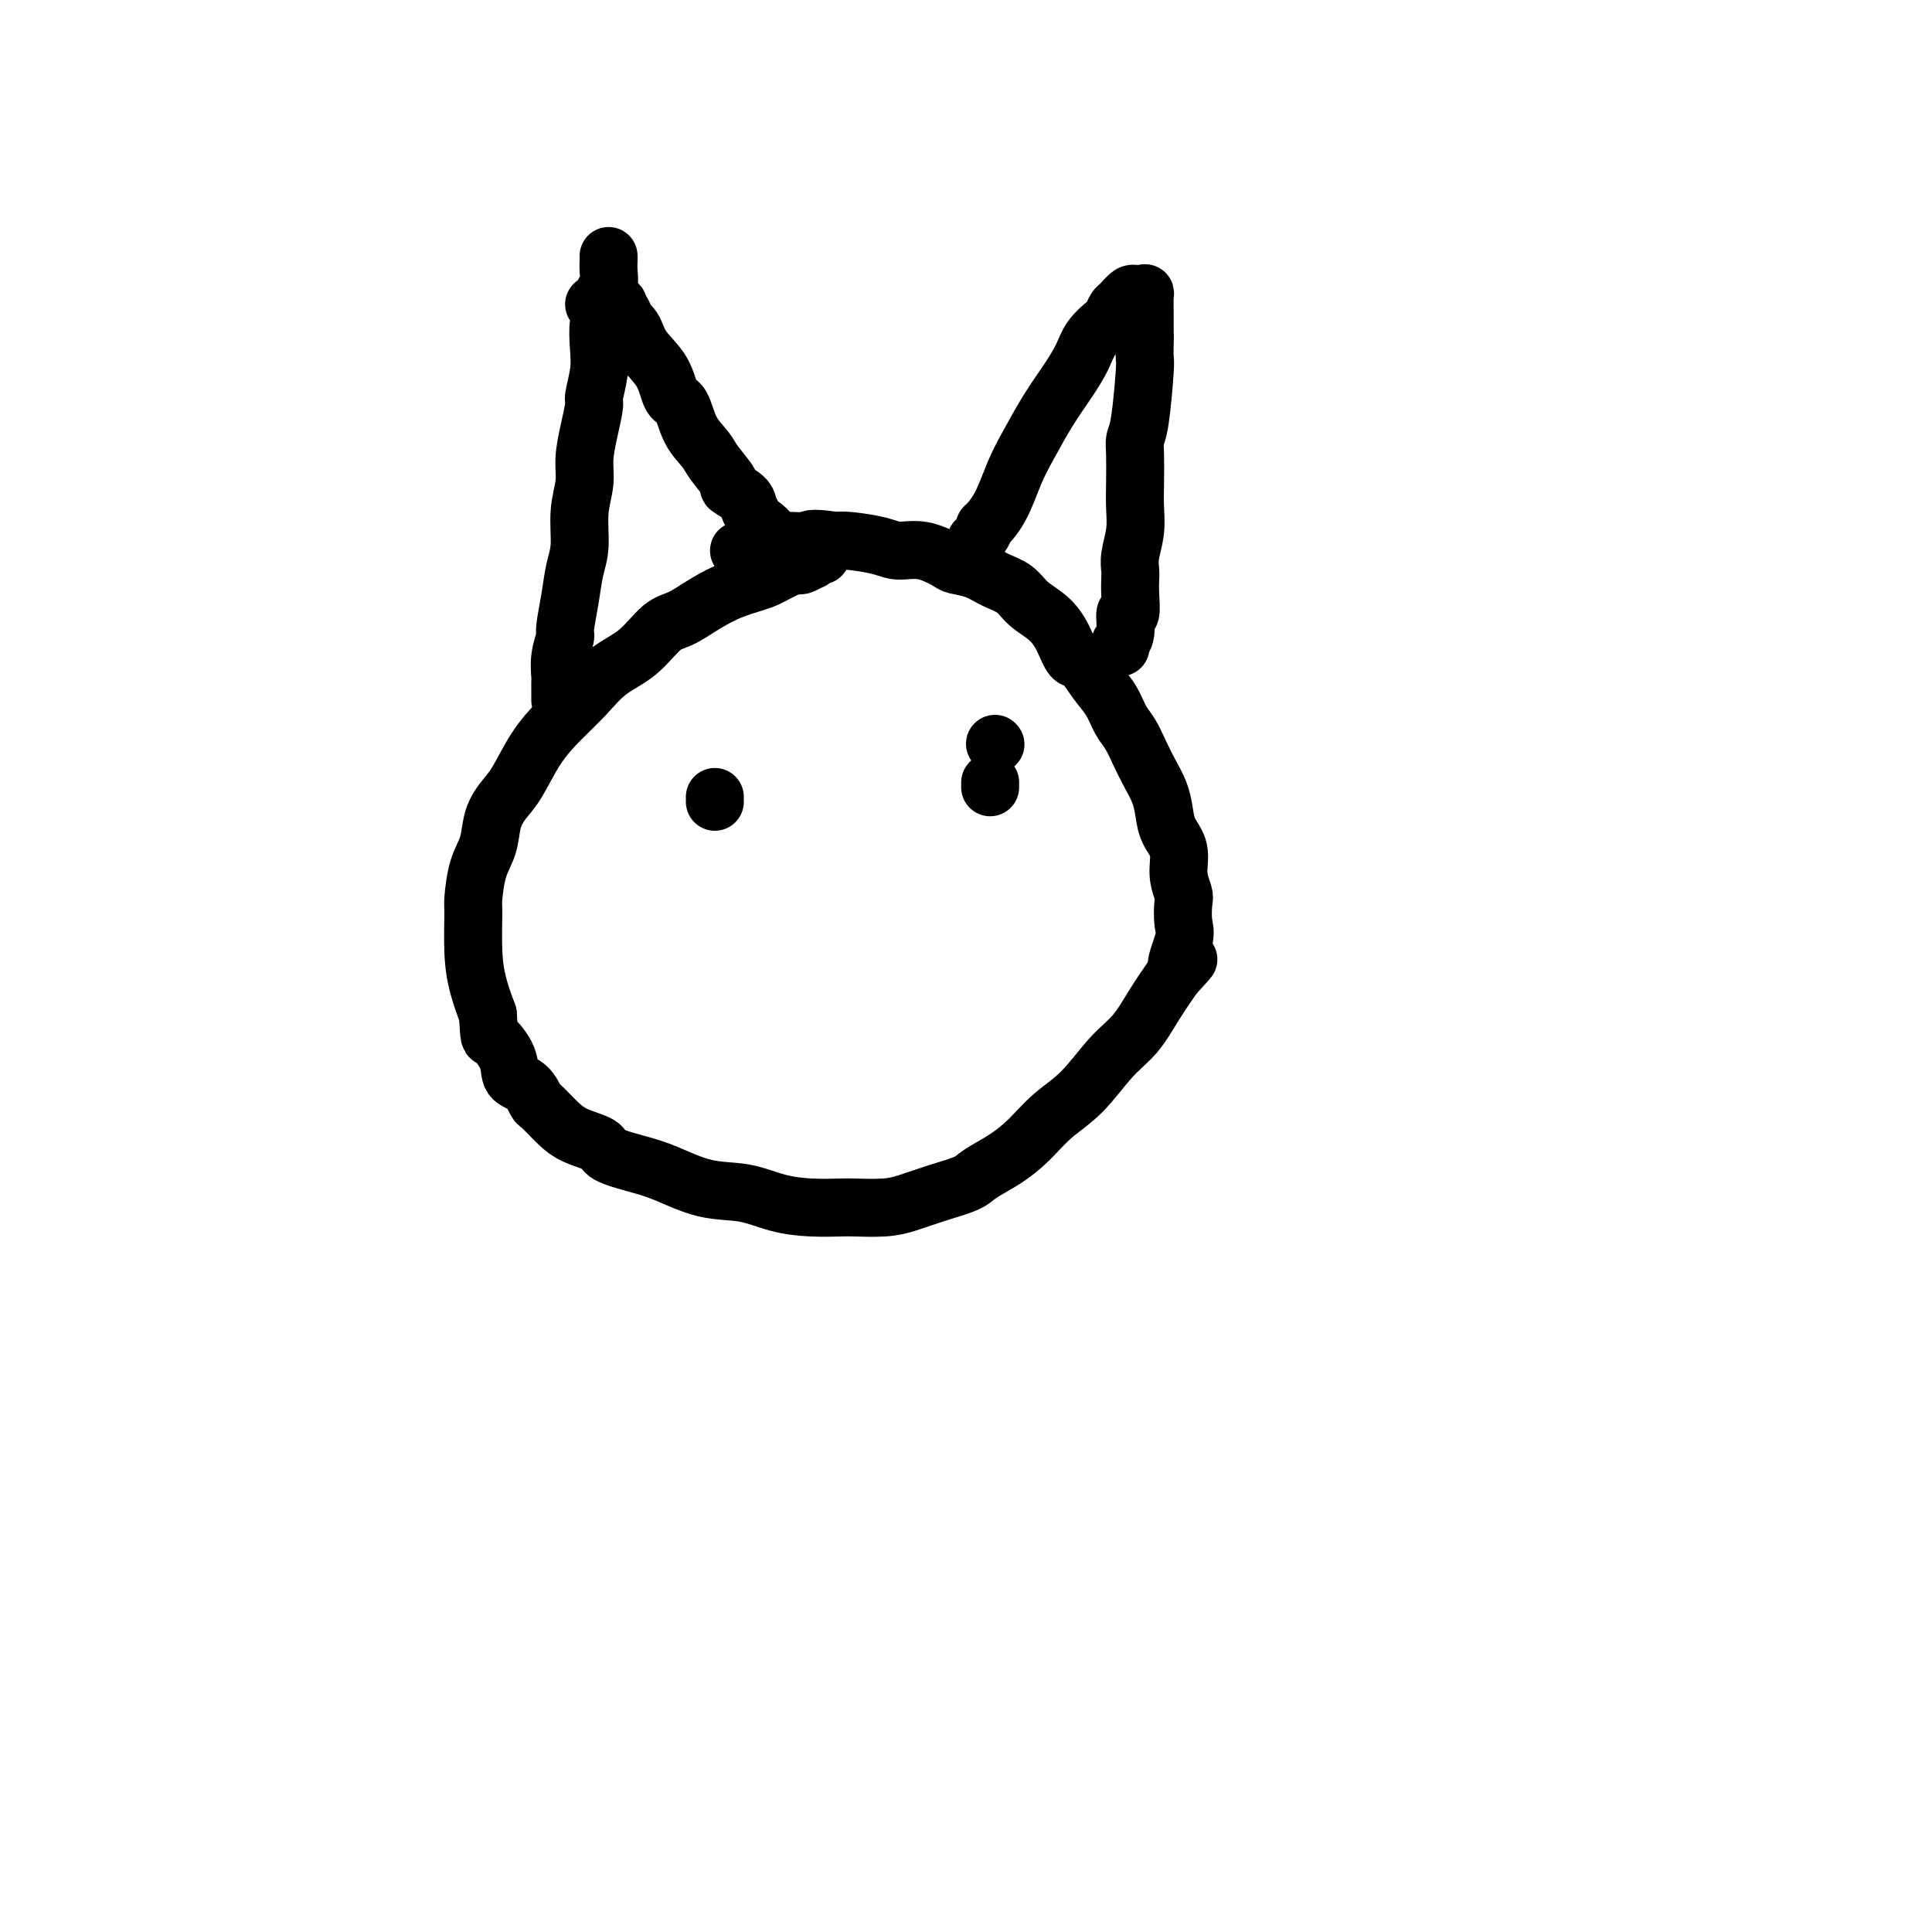 <svg viewBox='0 0 400 400' version='1.1' xmlns='http://www.w3.org/2000/svg' xmlns:xlink='http://www.w3.org/1999/xlink'><g fill='none' stroke='#000000' stroke-width='12' stroke-linecap='round' stroke-linejoin='round'><path d='M170,115c-0.294,-0.122 -0.588,-0.243 -1,0c-0.412,0.243 -0.942,0.852 -1,1c-0.058,0.148 0.356,-0.164 0,0c-0.356,0.164 -1.482,0.806 -2,1c-0.518,0.194 -0.426,-0.059 -1,0c-0.574,0.059 -1.812,0.429 -3,1c-1.188,0.571 -2.326,1.344 -4,2c-1.674,0.656 -3.884,1.197 -6,2c-2.116,0.803 -4.137,1.869 -6,3c-1.863,1.131 -3.568,2.328 -5,3c-1.432,0.672 -2.591,0.818 -4,2c-1.409,1.182 -3.069,3.401 -5,5c-1.931,1.599 -4.134,2.577 -6,4c-1.866,1.423 -3.395,3.290 -5,5c-1.605,1.710 -3.284,3.264 -5,5c-1.716,1.736 -3.467,3.654 -5,6c-1.533,2.346 -2.848,5.121 -4,7c-1.152,1.879 -2.141,2.861 -3,4c-0.859,1.139 -1.589,2.436 -2,4c-0.411,1.564 -0.503,3.396 -1,5c-0.497,1.604 -1.399,2.980 -2,5c-0.601,2.020 -0.901,4.685 -1,6c-0.099,1.315 0.004,1.280 0,3c-0.004,1.720 -0.117,5.194 0,8c0.117,2.806 0.462,4.945 1,7c0.538,2.055 1.269,4.028 2,6'/><path d='M101,210c0.359,5.590 0.257,4.567 1,5c0.743,0.433 2.330,2.324 3,4c0.670,1.676 0.423,3.137 1,4c0.577,0.863 1.979,1.127 3,2c1.021,0.873 1.661,2.355 2,3c0.339,0.645 0.377,0.452 1,1c0.623,0.548 1.831,1.838 3,3c1.169,1.162 2.298,2.197 4,3c1.702,0.803 3.979,1.375 5,2c1.021,0.625 0.788,1.304 2,2c1.212,0.696 3.869,1.408 6,2c2.131,0.592 3.737,1.062 6,2c2.263,0.938 5.184,2.342 8,3c2.816,0.658 5.528,0.568 8,1c2.472,0.432 4.706,1.384 7,2c2.294,0.616 4.650,0.895 7,1c2.350,0.105 4.696,0.036 6,0c1.304,-0.036 1.568,-0.040 3,0c1.432,0.040 4.034,0.125 6,0c1.966,-0.125 3.298,-0.458 5,-1c1.702,-0.542 3.774,-1.291 6,-2c2.226,-0.709 4.607,-1.379 6,-2c1.393,-0.621 1.799,-1.195 3,-2c1.201,-0.805 3.198,-1.842 5,-3c1.802,-1.158 3.409,-2.436 5,-4c1.591,-1.564 3.167,-3.414 5,-5c1.833,-1.586 3.925,-2.908 6,-5c2.075,-2.092 4.134,-4.952 6,-7c1.866,-2.048 3.541,-3.282 5,-5c1.459,-1.718 2.703,-3.919 4,-6c1.297,-2.081 2.649,-4.040 4,-6'/><path d='M243,202c5.581,-6.077 2.032,-2.270 1,-2c-1.032,0.270 0.451,-2.996 1,-5c0.549,-2.004 0.163,-2.745 0,-4c-0.163,-1.255 -0.103,-3.024 0,-4c0.103,-0.976 0.249,-1.159 0,-2c-0.249,-0.841 -0.892,-2.338 -1,-4c-0.108,-1.662 0.319,-3.487 0,-5c-0.319,-1.513 -1.384,-2.715 -2,-4c-0.616,-1.285 -0.784,-2.655 -1,-4c-0.216,-1.345 -0.481,-2.666 -1,-4c-0.519,-1.334 -1.293,-2.681 -2,-4c-0.707,-1.319 -1.347,-2.609 -2,-4c-0.653,-1.391 -1.319,-2.881 -2,-4c-0.681,-1.119 -1.376,-1.866 -2,-3c-0.624,-1.134 -1.178,-2.655 -2,-4c-0.822,-1.345 -1.913,-2.513 -3,-4c-1.087,-1.487 -2.171,-3.293 -3,-4c-0.829,-0.707 -1.403,-0.315 -2,-1c-0.597,-0.685 -1.216,-2.448 -2,-4c-0.784,-1.552 -1.734,-2.892 -3,-4c-1.266,-1.108 -2.847,-1.985 -4,-3c-1.153,-1.015 -1.878,-2.169 -3,-3c-1.122,-0.831 -2.641,-1.341 -4,-2c-1.359,-0.659 -2.559,-1.468 -4,-2c-1.441,-0.532 -3.124,-0.786 -4,-1c-0.876,-0.214 -0.945,-0.387 -2,-1c-1.055,-0.613 -3.098,-1.667 -5,-2c-1.902,-0.333 -3.665,0.055 -5,0c-1.335,-0.055 -2.244,-0.553 -4,-1c-1.756,-0.447 -4.359,-0.842 -6,-1c-1.641,-0.158 -2.321,-0.079 -3,0'/><path d='M173,112c-5.657,-0.916 -5.298,-0.207 -6,0c-0.702,0.207 -2.465,-0.088 -4,0c-1.535,0.088 -2.842,0.560 -4,1c-1.158,0.440 -2.166,0.850 -3,1c-0.834,0.150 -1.494,0.040 -2,0c-0.506,-0.040 -0.859,-0.012 -1,0c-0.141,0.012 -0.071,0.006 0,0'/><path d='M116,145c0.000,-0.437 0.000,-0.874 0,-1c-0.000,-0.126 -0.001,0.060 0,0c0.001,-0.060 0.004,-0.366 0,-1c-0.004,-0.634 -0.016,-1.594 0,-2c0.016,-0.406 0.060,-0.256 0,-1c-0.060,-0.744 -0.224,-2.383 0,-4c0.224,-1.617 0.834,-3.213 1,-4c0.166,-0.787 -0.114,-0.764 0,-2c0.114,-1.236 0.623,-3.730 1,-6c0.377,-2.270 0.622,-4.317 1,-6c0.378,-1.683 0.889,-3.001 1,-5c0.111,-1.999 -0.176,-4.679 0,-7c0.176,-2.321 0.817,-4.282 1,-6c0.183,-1.718 -0.091,-3.193 0,-5c0.091,-1.807 0.546,-3.944 1,-6c0.454,-2.056 0.905,-4.029 1,-5c0.095,-0.971 -0.167,-0.940 0,-2c0.167,-1.060 0.762,-3.212 1,-5c0.238,-1.788 0.120,-3.212 0,-5c-0.120,-1.788 -0.242,-3.939 0,-5c0.242,-1.061 0.850,-1.033 1,-2c0.150,-0.967 -0.156,-2.927 0,-4c0.156,-1.073 0.774,-1.257 1,-2c0.226,-0.743 0.061,-2.046 0,-3c-0.061,-0.954 -0.017,-1.558 0,-2c0.017,-0.442 0.009,-0.721 0,-1'/><path d='M123,63c0.446,0.000 0.893,0.000 1,0c0.107,-0.000 -0.125,-0.001 0,0c0.125,0.001 0.608,0.004 1,0c0.392,-0.004 0.692,-0.016 1,0c0.308,0.016 0.623,0.060 1,0c0.377,-0.060 0.817,-0.224 1,0c0.183,0.224 0.108,0.835 0,1c-0.108,0.165 -0.249,-0.116 0,0c0.249,0.116 0.889,0.630 1,1c0.111,0.370 -0.308,0.597 0,1c0.308,0.403 1.343,0.983 2,2c0.657,1.017 0.937,2.470 2,4c1.063,1.530 2.908,3.137 4,5c1.092,1.863 1.432,3.981 2,5c0.568,1.019 1.366,0.939 2,2c0.634,1.061 1.106,3.263 2,5c0.894,1.737 2.212,3.007 3,4c0.788,0.993 1.048,1.708 2,3c0.952,1.292 2.598,3.161 3,4c0.402,0.839 -0.439,0.649 0,1c0.439,0.351 2.159,1.243 3,2c0.841,0.757 0.803,1.378 1,2c0.197,0.622 0.630,1.244 1,2c0.370,0.756 0.677,1.644 1,2c0.323,0.356 0.661,0.178 1,0'/><path d='M158,109c4.652,6.925 1.781,2.237 1,1c-0.781,-1.237 0.527,0.978 1,2c0.473,1.022 0.112,0.852 0,1c-0.112,0.148 0.026,0.613 0,1c-0.026,0.387 -0.217,0.696 0,1c0.217,0.304 0.843,0.604 1,1c0.157,0.396 -0.154,0.890 0,1c0.154,0.110 0.772,-0.163 1,0c0.228,0.163 0.065,0.761 0,1c-0.065,0.239 -0.033,0.120 0,0'/><path d='M202,113c-0.078,-0.375 -0.156,-0.751 0,-1c0.156,-0.249 0.544,-0.372 1,-1c0.456,-0.628 0.978,-1.761 1,-2c0.022,-0.239 -0.455,0.416 0,0c0.455,-0.416 1.843,-1.902 3,-4c1.157,-2.098 2.082,-4.809 3,-7c0.918,-2.191 1.830,-3.864 3,-6c1.170,-2.136 2.597,-4.737 4,-7c1.403,-2.263 2.781,-4.188 4,-6c1.219,-1.812 2.277,-3.512 3,-5c0.723,-1.488 1.110,-2.765 2,-4c0.890,-1.235 2.283,-2.430 3,-3c0.717,-0.570 0.756,-0.517 1,-1c0.244,-0.483 0.692,-1.502 1,-2c0.308,-0.498 0.478,-0.473 1,-1c0.522,-0.527 1.398,-1.604 2,-2c0.602,-0.396 0.932,-0.109 1,0c0.068,0.109 -0.125,0.040 0,0c0.125,-0.040 0.570,-0.052 1,0c0.430,0.052 0.847,0.169 1,0c0.153,-0.169 0.041,-0.622 0,0c-0.041,0.622 -0.012,2.321 0,4c0.012,1.679 0.006,3.340 0,5'/><path d='M237,70c-0.012,2.263 -0.042,3.422 0,4c0.042,0.578 0.155,0.576 0,3c-0.155,2.424 -0.578,7.274 -1,10c-0.422,2.726 -0.844,3.330 -1,4c-0.156,0.670 -0.046,1.407 0,3c0.046,1.593 0.026,4.040 0,6c-0.026,1.960 -0.060,3.431 0,5c0.060,1.569 0.212,3.236 0,5c-0.212,1.764 -0.788,3.623 -1,5c-0.212,1.377 -0.061,2.271 0,3c0.061,0.729 0.031,1.295 0,2c-0.031,0.705 -0.065,1.551 0,3c0.065,1.449 0.228,3.502 0,4c-0.228,0.498 -0.846,-0.560 -1,0c-0.154,0.560 0.154,2.738 0,4c-0.154,1.262 -0.772,1.609 -1,2c-0.228,0.391 -0.065,0.826 0,1c0.065,0.174 0.033,0.087 0,0'/><path d='M148,165c0.000,0.417 0.000,0.833 0,1c0.000,0.167 0.000,0.083 0,0'/><path d='M206,154c0.000,0.000 0.100,0.100 0.1,0.1'/><path d='M205,162c0.000,0.417 0.000,0.833 0,1c0.000,0.167 0.000,0.083 0,0'/></g>
</svg>